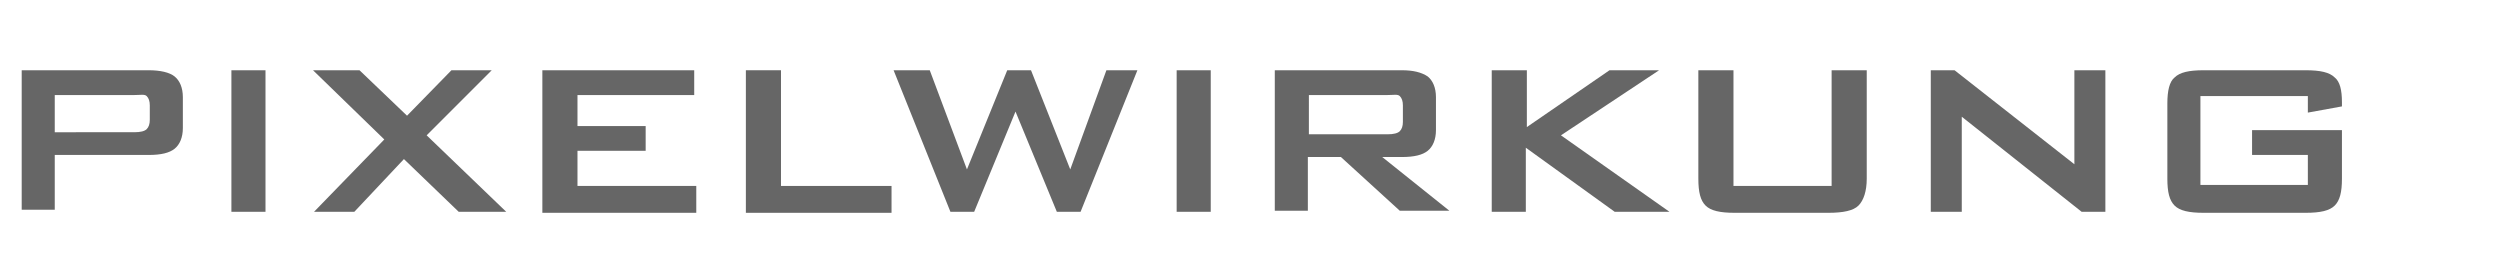 <?xml version="1.0" encoding="utf-8"?>
<!-- Generator: Adobe Illustrator 29.7.1, SVG Export Plug-In . SVG Version: 9.03 Build 0)  -->
<svg version="1.1" id="pixelwirkung" xmlns="http://www.w3.org/2000/svg" xmlns:xlink="http://www.w3.org/1999/xlink" x="0px"
	 y="0px" viewBox="0 0 242 25" enable-background="new 0 0 242 25" xml:space="preserve">
<g>
	<path fill="#666666" d="M2.1,20.5V6.8h12.3c1.1,0,2,0.2,2.5,0.6c0.5,0.4,0.8,1.1,0.8,2v3c0,0.9-0.3,1.6-0.8,2
		c-0.5,0.4-1.3,0.6-2.5,0.6H5.3v5.3H2.1z M13,9.2H5.3v3.6H13c0.6,0,1-0.1,1.2-0.3s0.3-0.5,0.3-0.9v-1.4c0-0.4-0.1-0.7-0.3-0.9
		S13.6,9.2,13,9.2z"/>
	<path fill="#666666" d="M22.4,20.5V6.8h3.3v13.7H22.4z"/>
	<path fill="#666666" d="M30.4,20.5l6.8-7l-6.9-6.7h4.5l4.6,4.4l4.3-4.4h3.9l-6.3,6.3l7.7,7.4h-4.6l-5.3-5.1l-4.8,5.1H30.4z"/>
	<path fill="#666666" d="M52.5,20.5V6.8h14.7v2.4H55.9v3h6.6v2.4h-6.6V18h11.5v2.6H52.5z"/>
	<path fill="#666666" d="M72.2,20.5V6.8h3.4V18h10.7v2.6H72.2z"/>
	<path fill="#666666" d="M92,20.5L86.5,6.8H90l3.6,9.6l3.9-9.6h2.3l3.8,9.6l3.5-9.6h3l-5.5,13.7h-2.3l-4-9.7l-4,9.7H92z"/>
	<path fill="#666666" d="M113.9,20.5V6.8h3.3v13.7H113.9z"/>
	<path fill="#666666" d="M123.4,20.5V6.8h12.3c1.1,0,1.9,0.2,2.5,0.6c0.5,0.4,0.8,1.1,0.8,2v3.2c0,0.9-0.3,1.6-0.8,2
		c-0.5,0.4-1.3,0.6-2.5,0.6h-1.9l6.5,5.2h-4.8l-5.7-5.2h-3.2v5.2H123.4z M134.3,9.2h-7.6V13h7.6c0.6,0,1-0.1,1.2-0.3
		s0.3-0.5,0.3-0.9v-1.6c0-0.4-0.1-0.7-0.3-0.9S134.9,9.2,134.3,9.2z"/>
	<path fill="#666666" d="M144.4,20.5V6.8h3.4v5.5l8-5.5h4.8l-9.5,6.3l10.5,7.4h-5.3l-8.6-6.2v6.2H144.4z"/>
	<path fill="#666666" d="M167.8,6.8V18h9.5V6.8h3.4v10.5c0,1.2-0.3,2.1-0.8,2.6c-0.5,0.5-1.5,0.7-2.9,0.7h-9.1
		c-1.4,0-2.3-0.2-2.8-0.7c-0.5-0.5-0.7-1.3-0.7-2.6V6.8H167.8z"/>
	<path fill="#666666" d="M186.9,20.5V6.8h2.3l11.6,9.1V6.8h3v13.7h-2.3l-11.6-9.2v9.2H186.9z"/>
	<path fill="#666666" d="M223.4,9.3h-10.4v8.6h10.4V15h-5.4v-2.4h8.7v4.7c0,1.3-0.2,2.1-0.7,2.6c-0.5,0.5-1.4,0.7-2.8,0.7h-9.9
		c-1.4,0-2.3-0.2-2.8-0.7c-0.5-0.5-0.7-1.3-0.7-2.6V10c0-1.2,0.2-2.1,0.7-2.5c0.5-0.5,1.4-0.7,2.8-0.7h9.9c1.4,0,2.3,0.2,2.8,0.7
		c0.5,0.4,0.7,1.2,0.7,2.4v0.4l-3.3,0.6V9.3z"/>
</g>
</svg>
